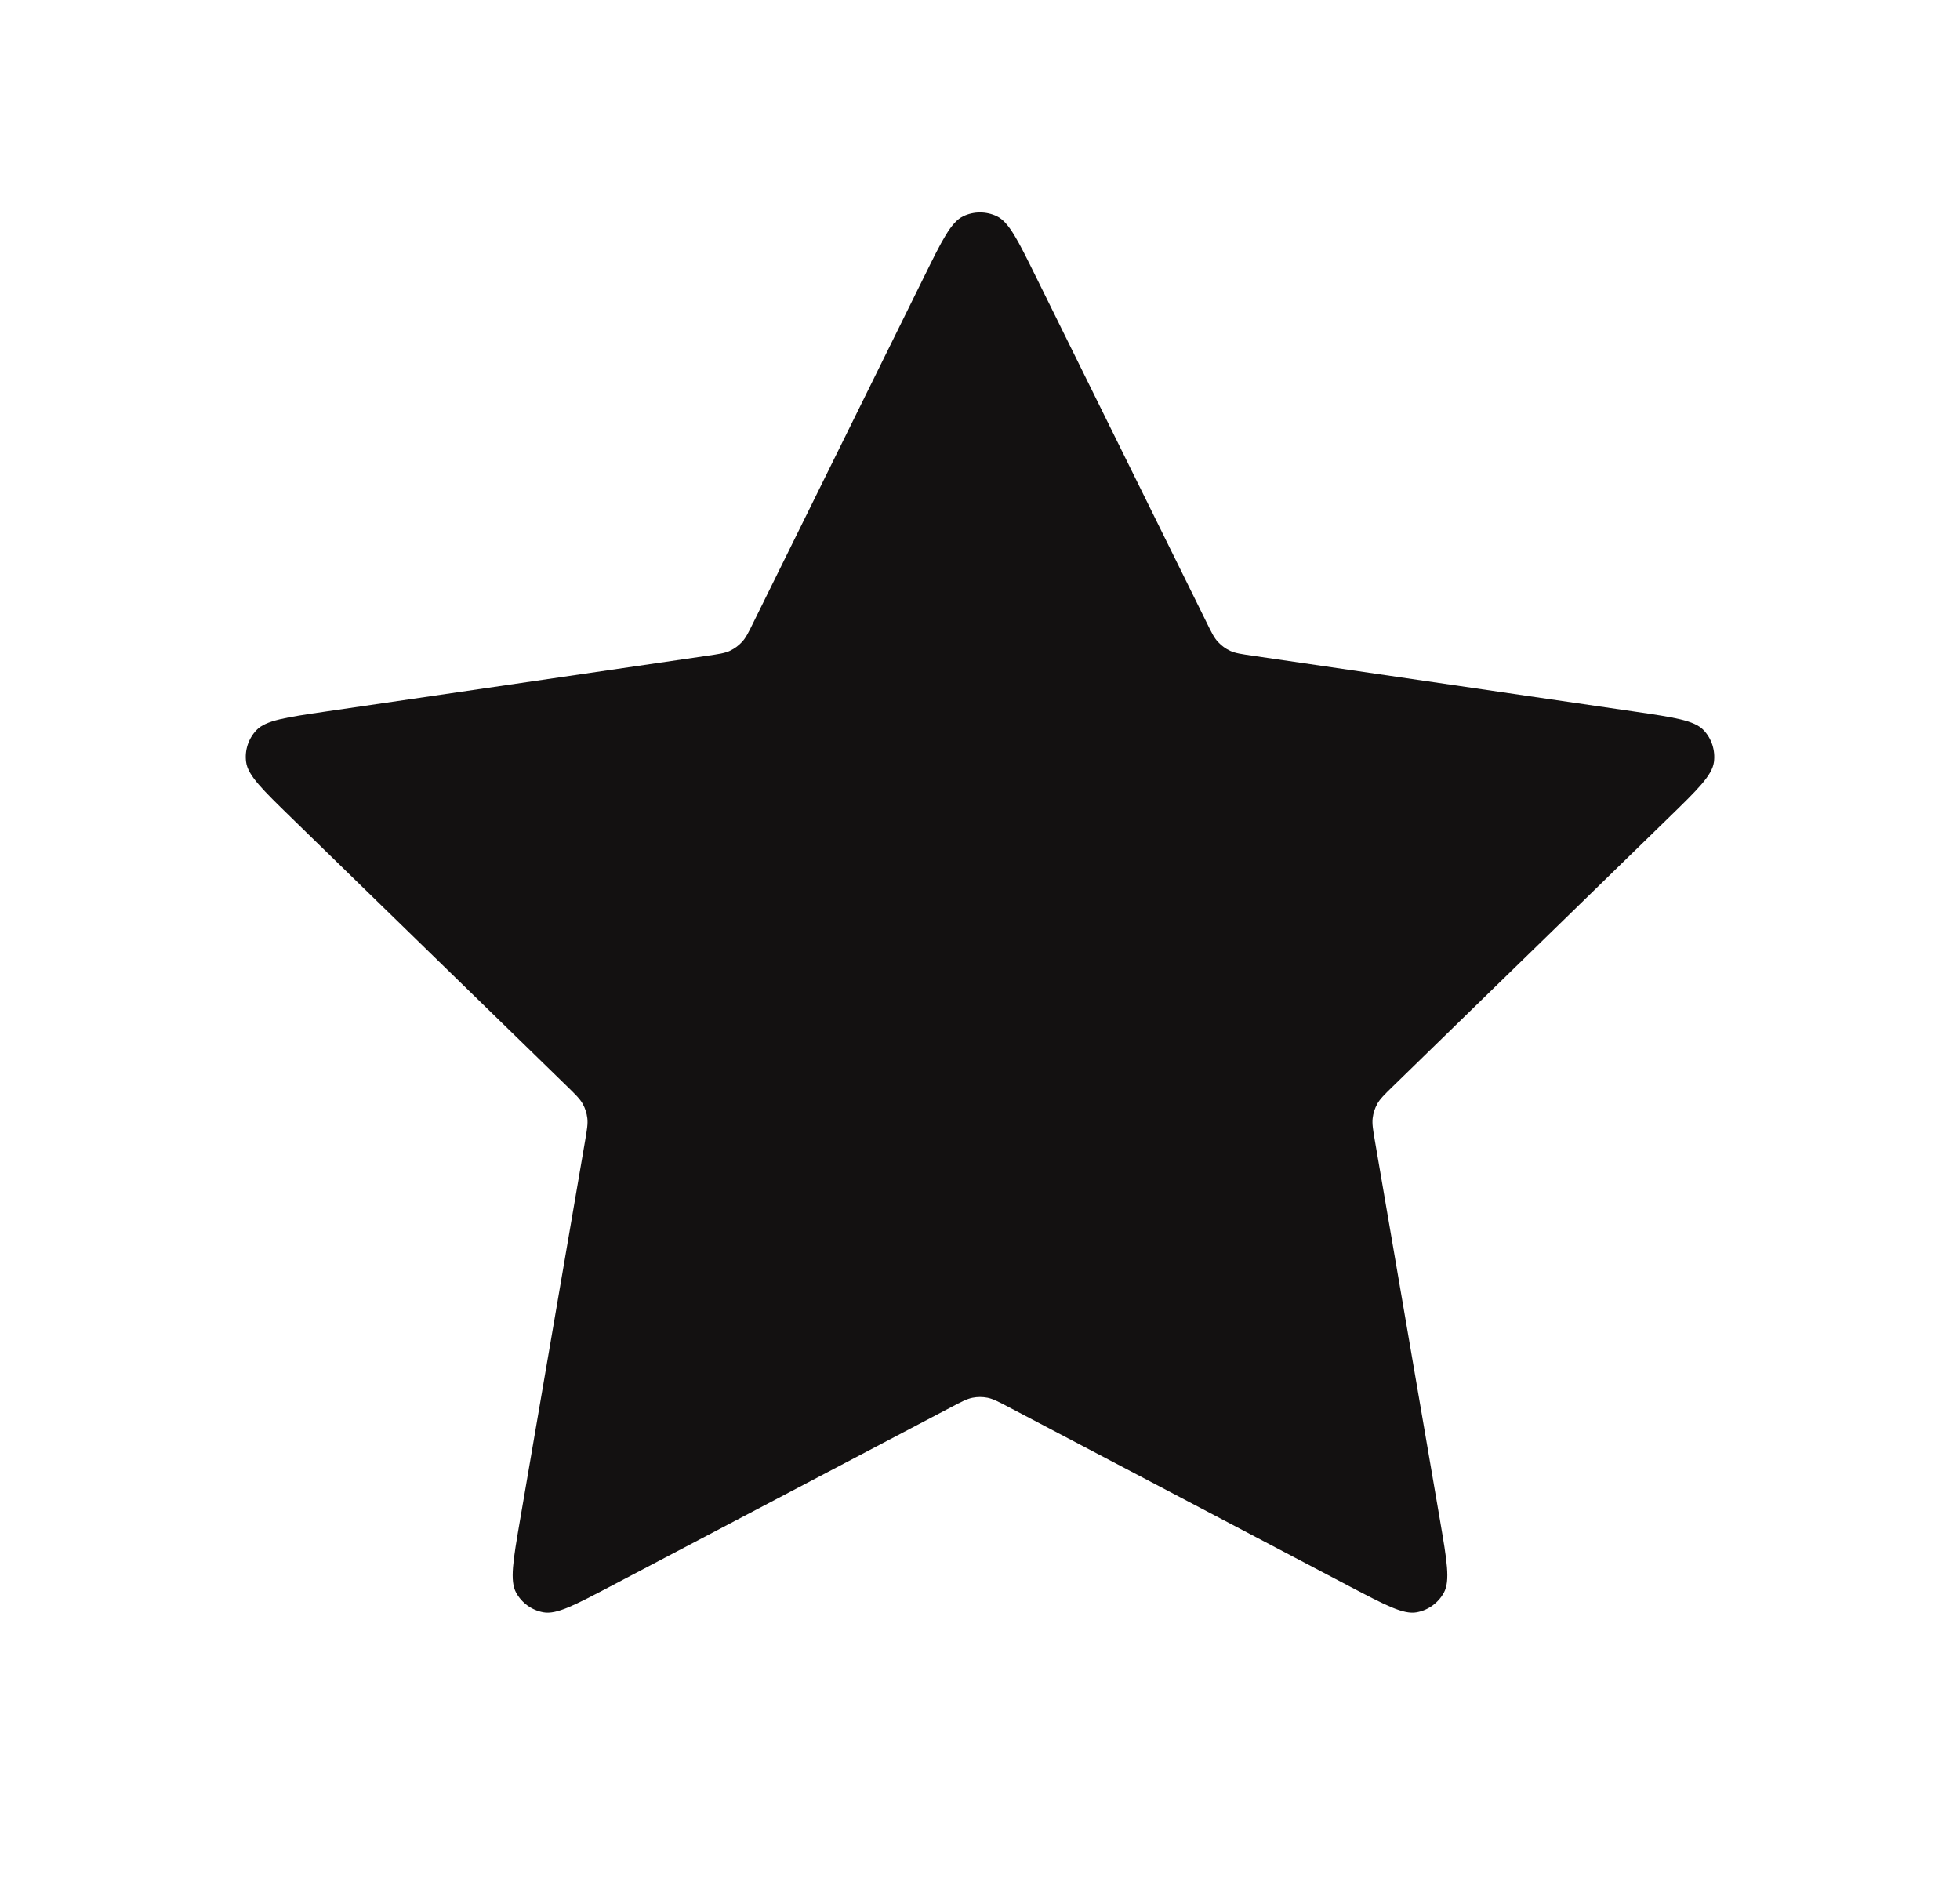 <svg width="26" height="25" viewBox="0 0 26 25" fill="none" xmlns="http://www.w3.org/2000/svg">
<path d="M12.259 3.669C12.497 3.186 12.616 2.945 12.778 2.868C12.918 2.801 13.082 2.801 13.223 2.868C13.384 2.945 13.503 3.186 13.741 3.669L16.001 8.246C16.071 8.389 16.106 8.46 16.158 8.515C16.203 8.564 16.258 8.604 16.318 8.632C16.387 8.664 16.465 8.675 16.623 8.698L21.677 9.437C22.209 9.515 22.475 9.554 22.599 9.684C22.706 9.797 22.756 9.952 22.736 10.107C22.712 10.284 22.52 10.472 22.134 10.847L18.478 14.408C18.364 14.519 18.307 14.575 18.27 14.641C18.238 14.699 18.217 14.763 18.209 14.83C18.2 14.905 18.213 14.983 18.24 15.14L19.103 20.17C19.194 20.7 19.239 20.965 19.154 21.123C19.079 21.26 18.947 21.356 18.794 21.384C18.618 21.417 18.38 21.291 17.903 21.041L13.385 18.665C13.244 18.591 13.174 18.554 13.1 18.539C13.034 18.526 12.966 18.526 12.901 18.539C12.826 18.554 12.756 18.591 12.615 18.665L8.097 21.041C7.62 21.291 7.382 21.417 7.206 21.384C7.053 21.356 6.921 21.26 6.846 21.123C6.761 20.965 6.806 20.7 6.897 20.17L7.76 15.14C7.787 14.983 7.8 14.905 7.791 14.83C7.783 14.763 7.762 14.699 7.73 14.641C7.693 14.575 7.636 14.519 7.522 14.408L3.866 10.847C3.481 10.472 3.288 10.284 3.265 10.107C3.244 9.952 3.295 9.797 3.402 9.684C3.525 9.554 3.791 9.515 4.323 9.437L9.378 8.698C9.535 8.675 9.613 8.664 9.682 8.632C9.742 8.604 9.797 8.564 9.842 8.515C9.894 8.46 9.929 8.389 9.999 8.246L12.259 3.669Z" fill="#131111"/>
</svg>
